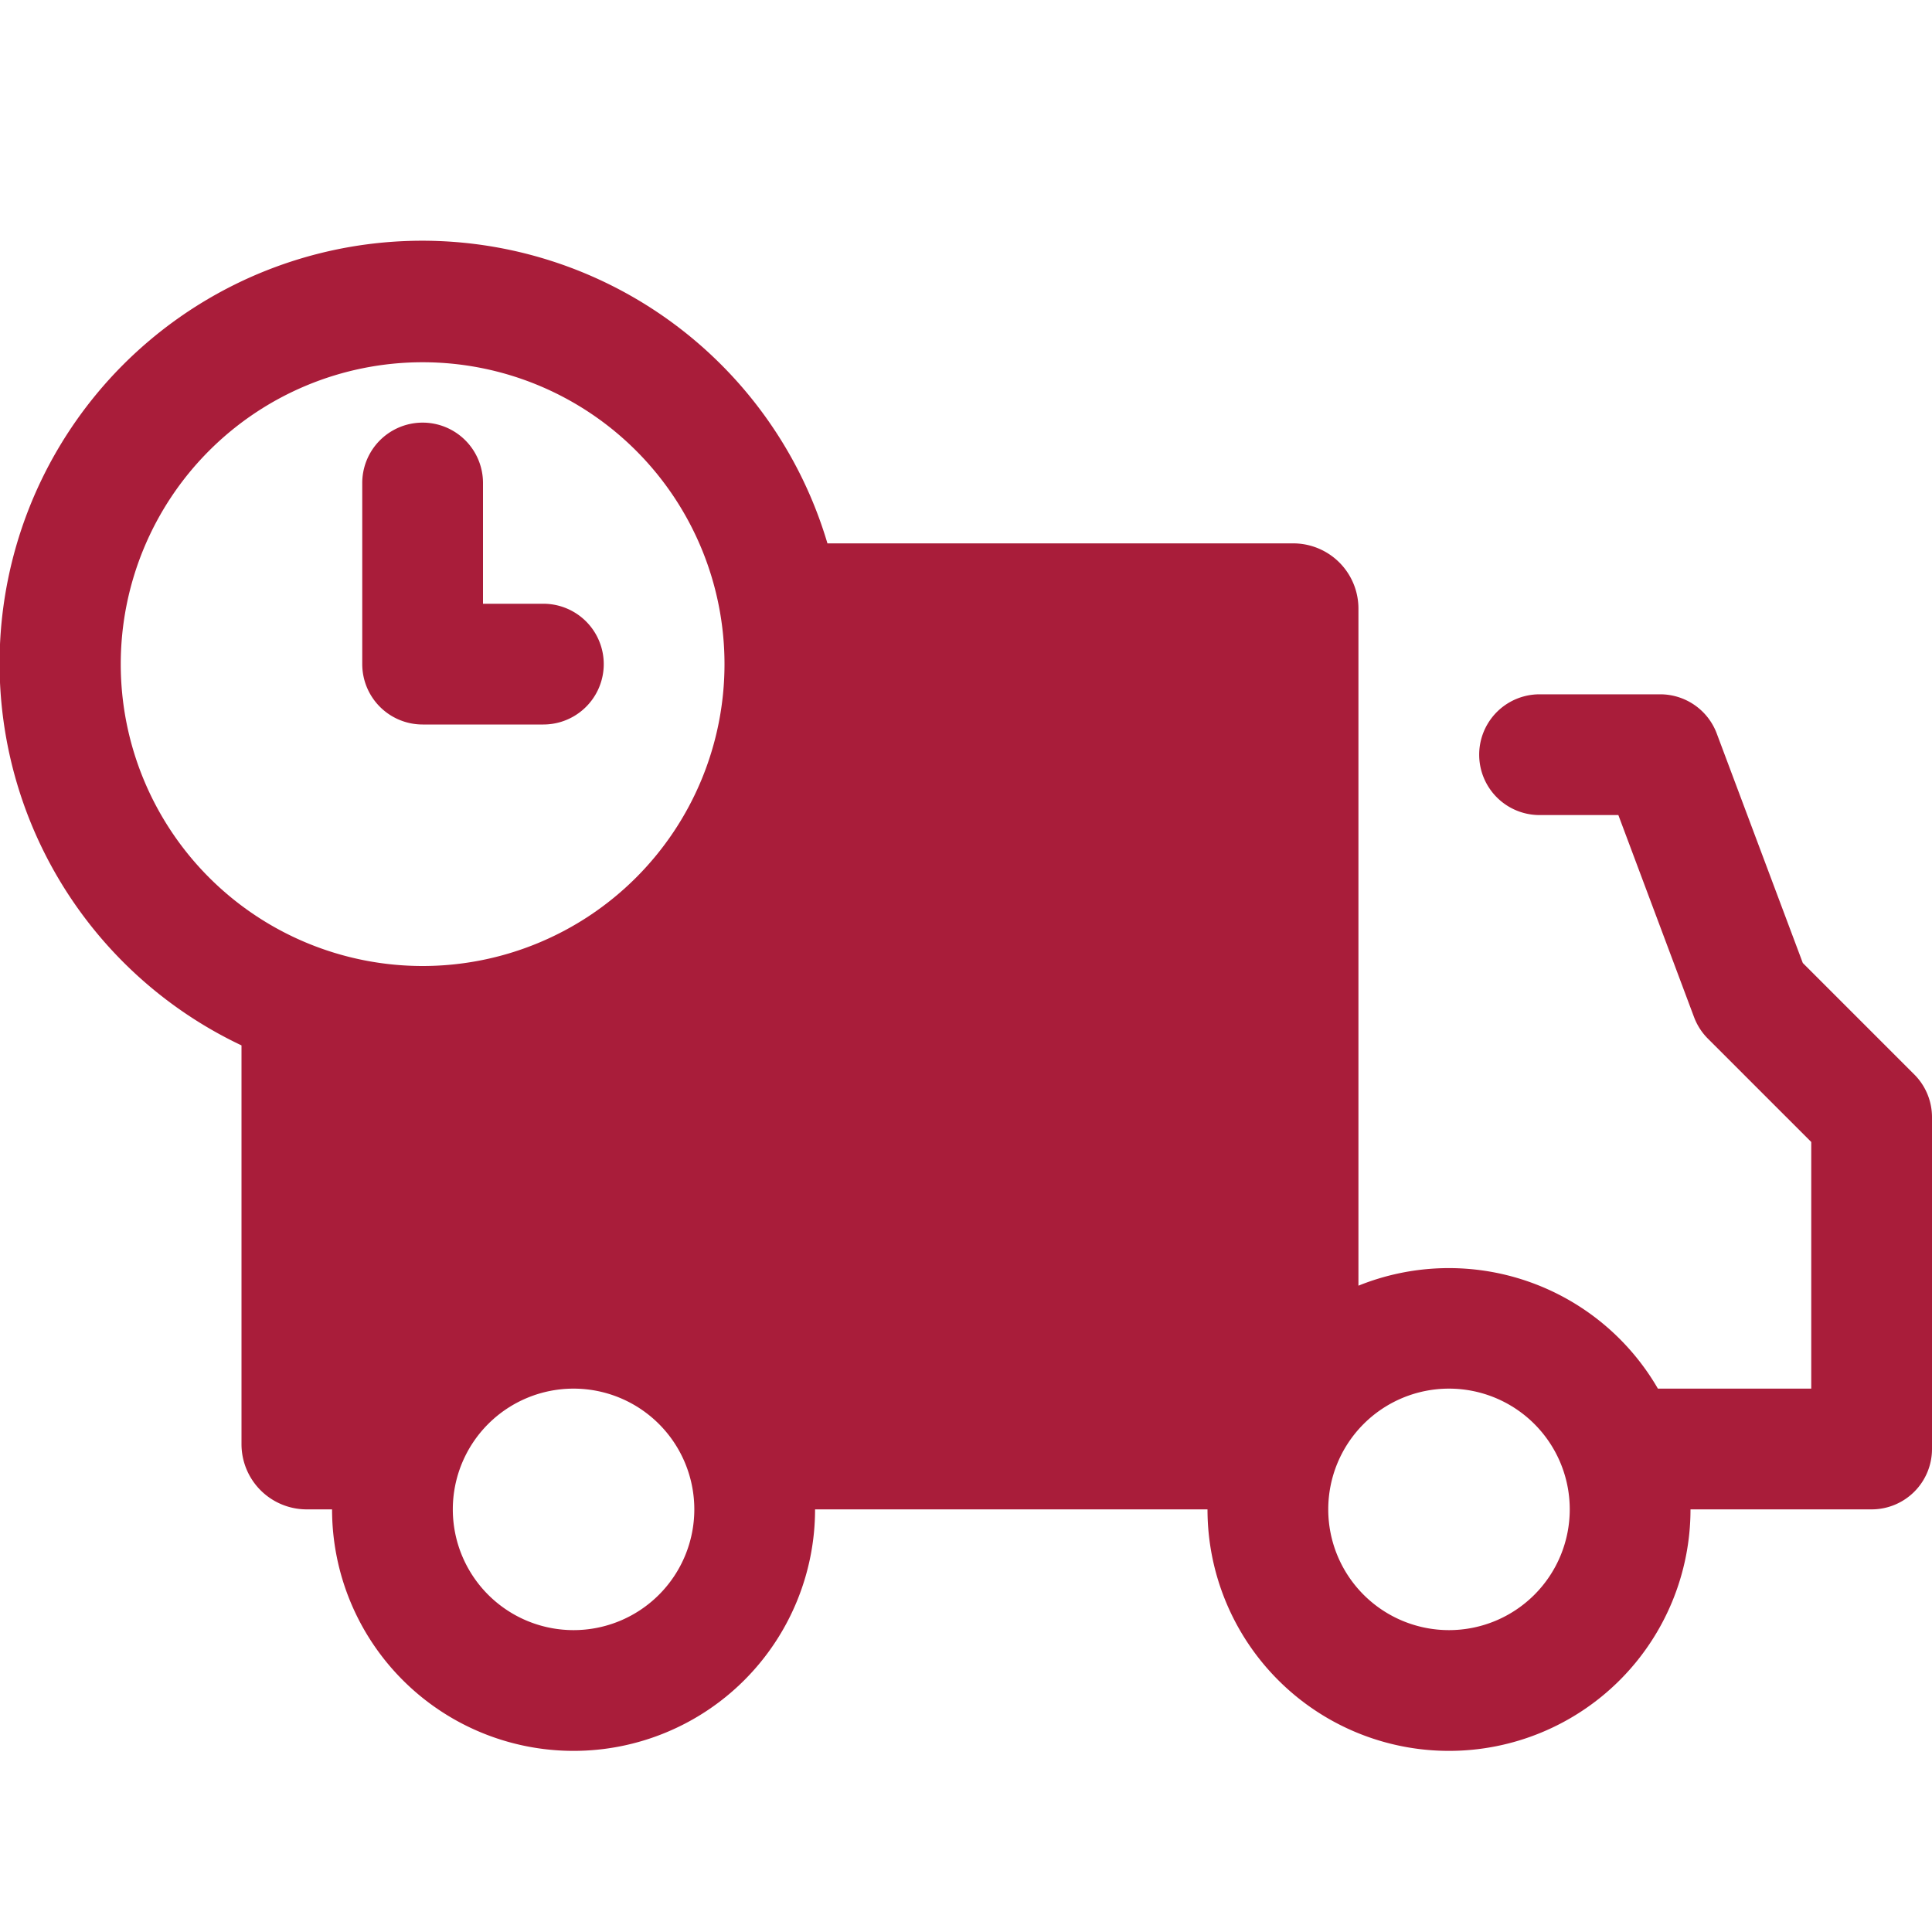 <?xml version="1.0" encoding="UTF-8"?> <svg xmlns="http://www.w3.org/2000/svg" viewBox="0 0 64 64" id="Delivery"><path d="M18,24a2,2,0,0,0,0-4H16V16a2,2,0,0,0-4,0v6a2,2,0,0,0,2,2Z" fill="#a91d3a" class="color000000 svgShape"></path><path d="M63.41,35.59l-3.69-3.69L56.87,24.3A2,2,0,0,0,55,23H51a2,2,0,0,0,0,4h2.61l2.51,6.7a2,2,0,0,0,.46.71L60,37.83V46H54.92A8,8,0,0,0,45,42.59V20.16A2.16,2.16,0,0,0,42.84,18H27.41A14,14,0,1,0,8,34.63V47.84A2.16,2.16,0,0,0,10.16,50H11a8,8,0,0,0,16,0H40a8,8,0,0,0,16,0h6a2,2,0,0,0,2-2V37A2,2,0,0,0,63.41,35.59ZM4,22A10,10,0,1,1,14,32,10,10,0,0,1,4,22ZM19,54a4,4,0,1,1,4-4A4,4,0,0,1,19,54Zm29,0a4,4,0,1,1,4-4A4,4,0,0,1,48,54Z" fill="#a91d3a" class="color000000 svgShape"></path></svg> 
